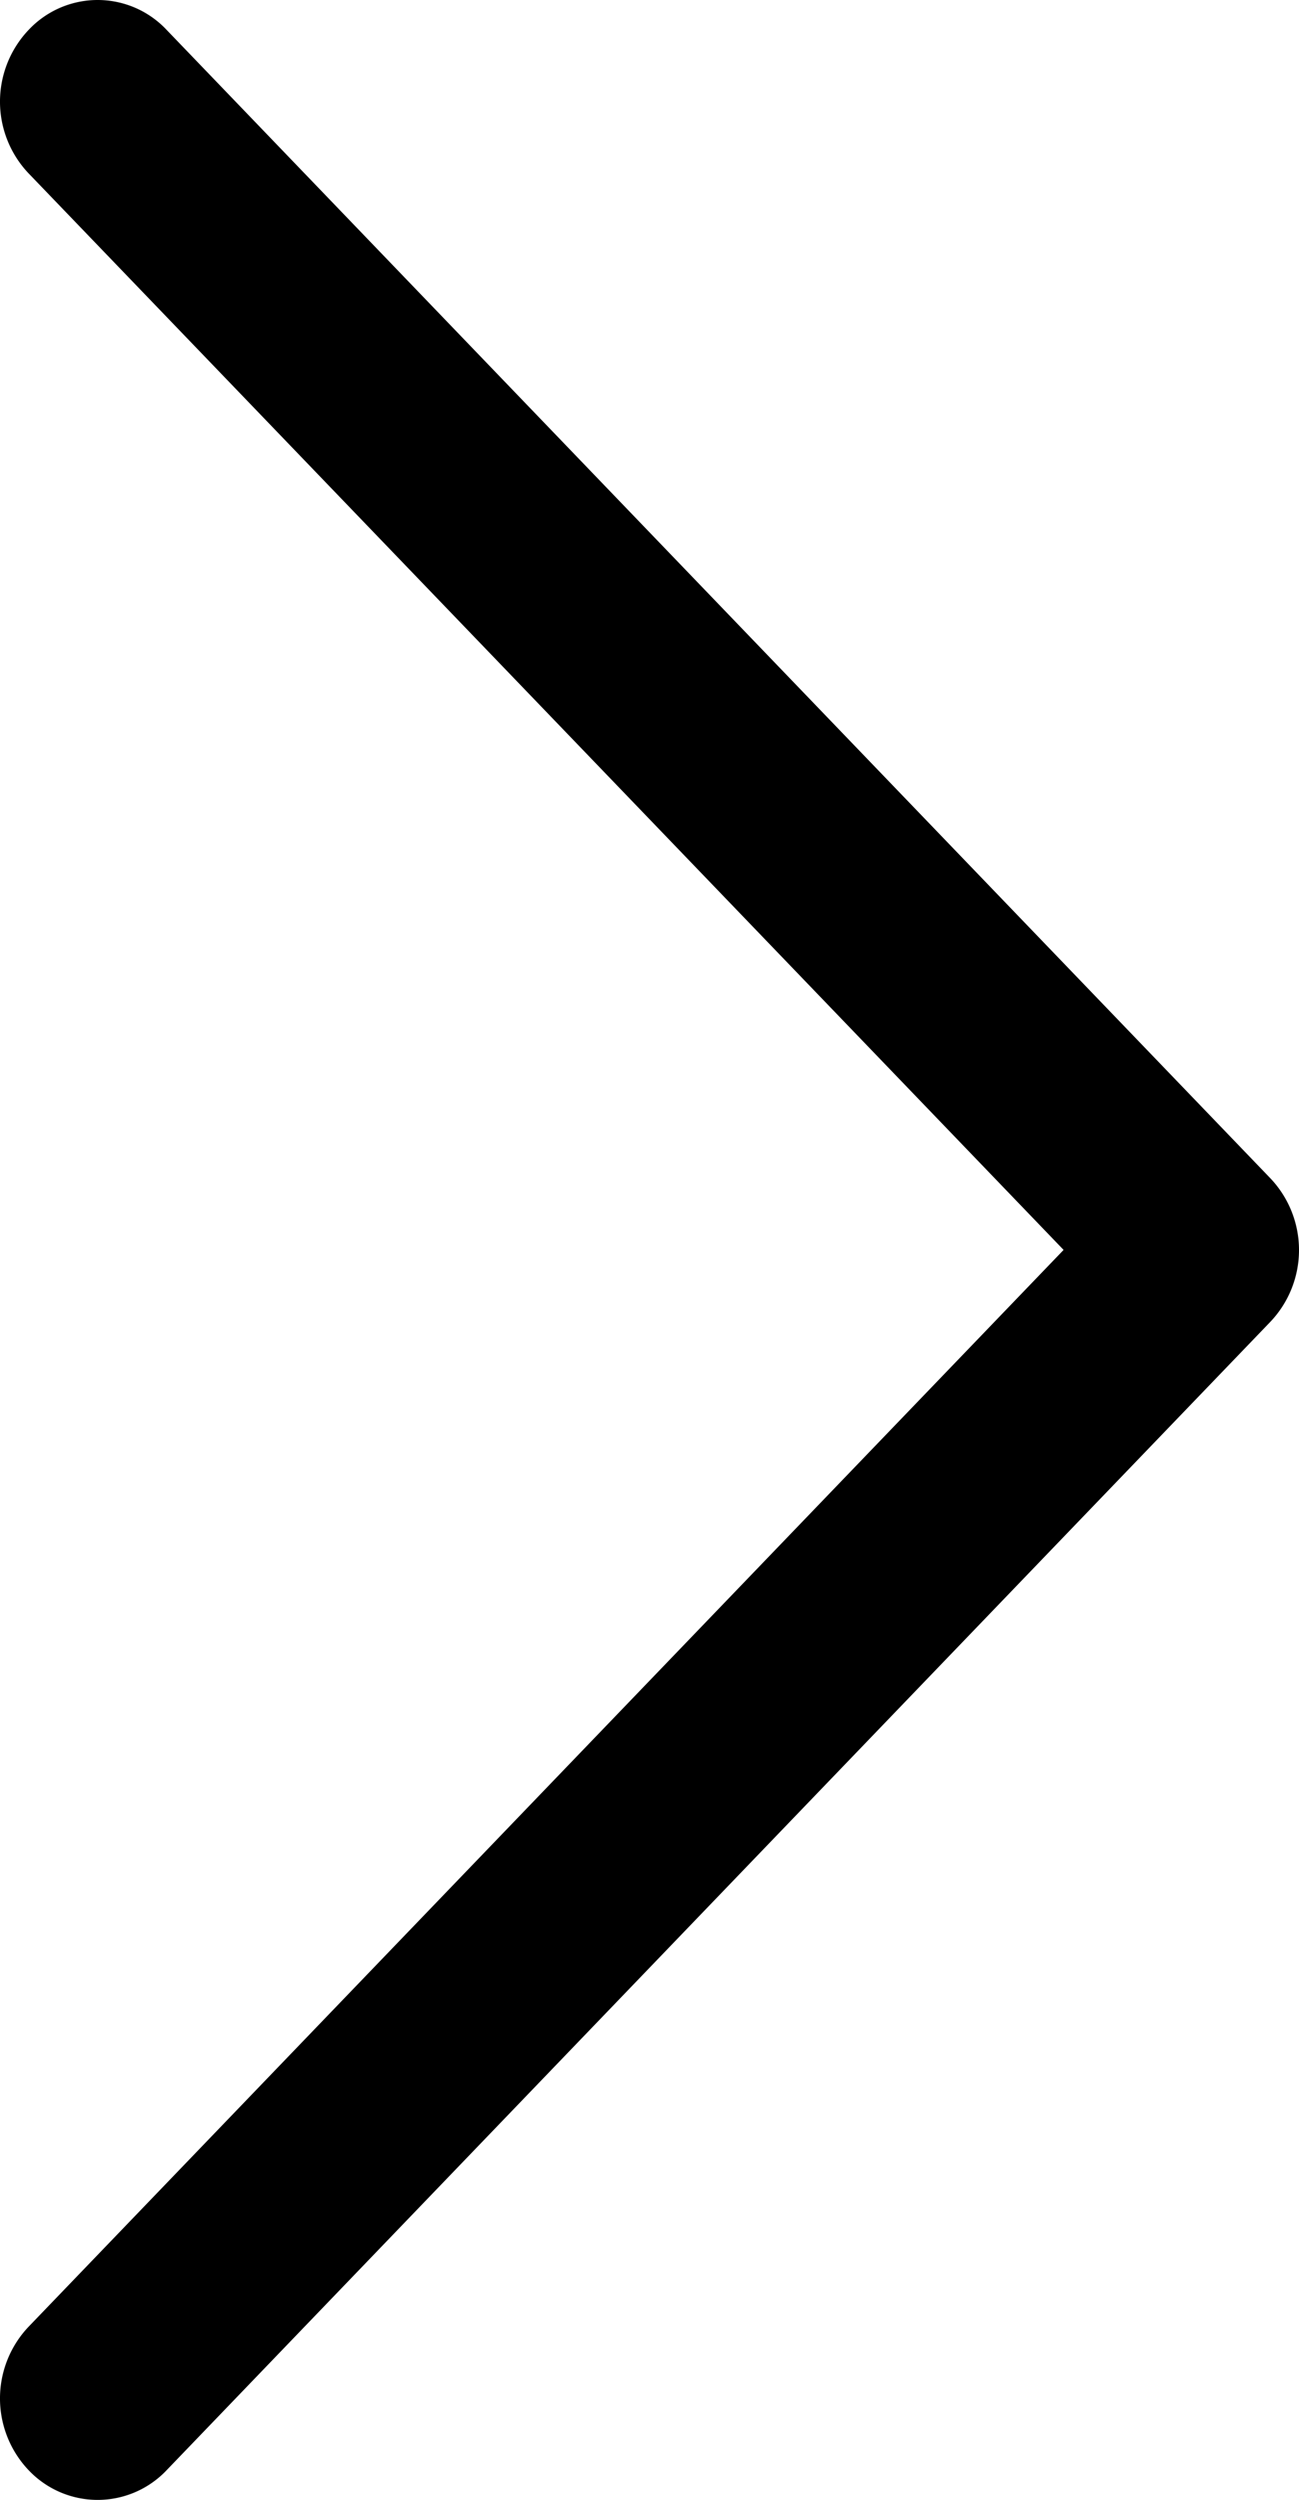 <svg id="Layer_1" data-name="Layer 1" xmlns="http://www.w3.org/2000/svg" viewBox="0 0 509.6 980.03" fill="#000"><path d="M11.25,11.7a40.84,40.84,0,0,0,0,56.3l406,422-406,422.1a40.84,40.84,0,0,0,0,56.3,37.28,37.28,0,0,0,54.1,0l433-450.2a40.84,40.84,0,0,0,0-56.3L65.35,11.7A37.12,37.12,0,0,0,11.25,11.7Z"/></svg>